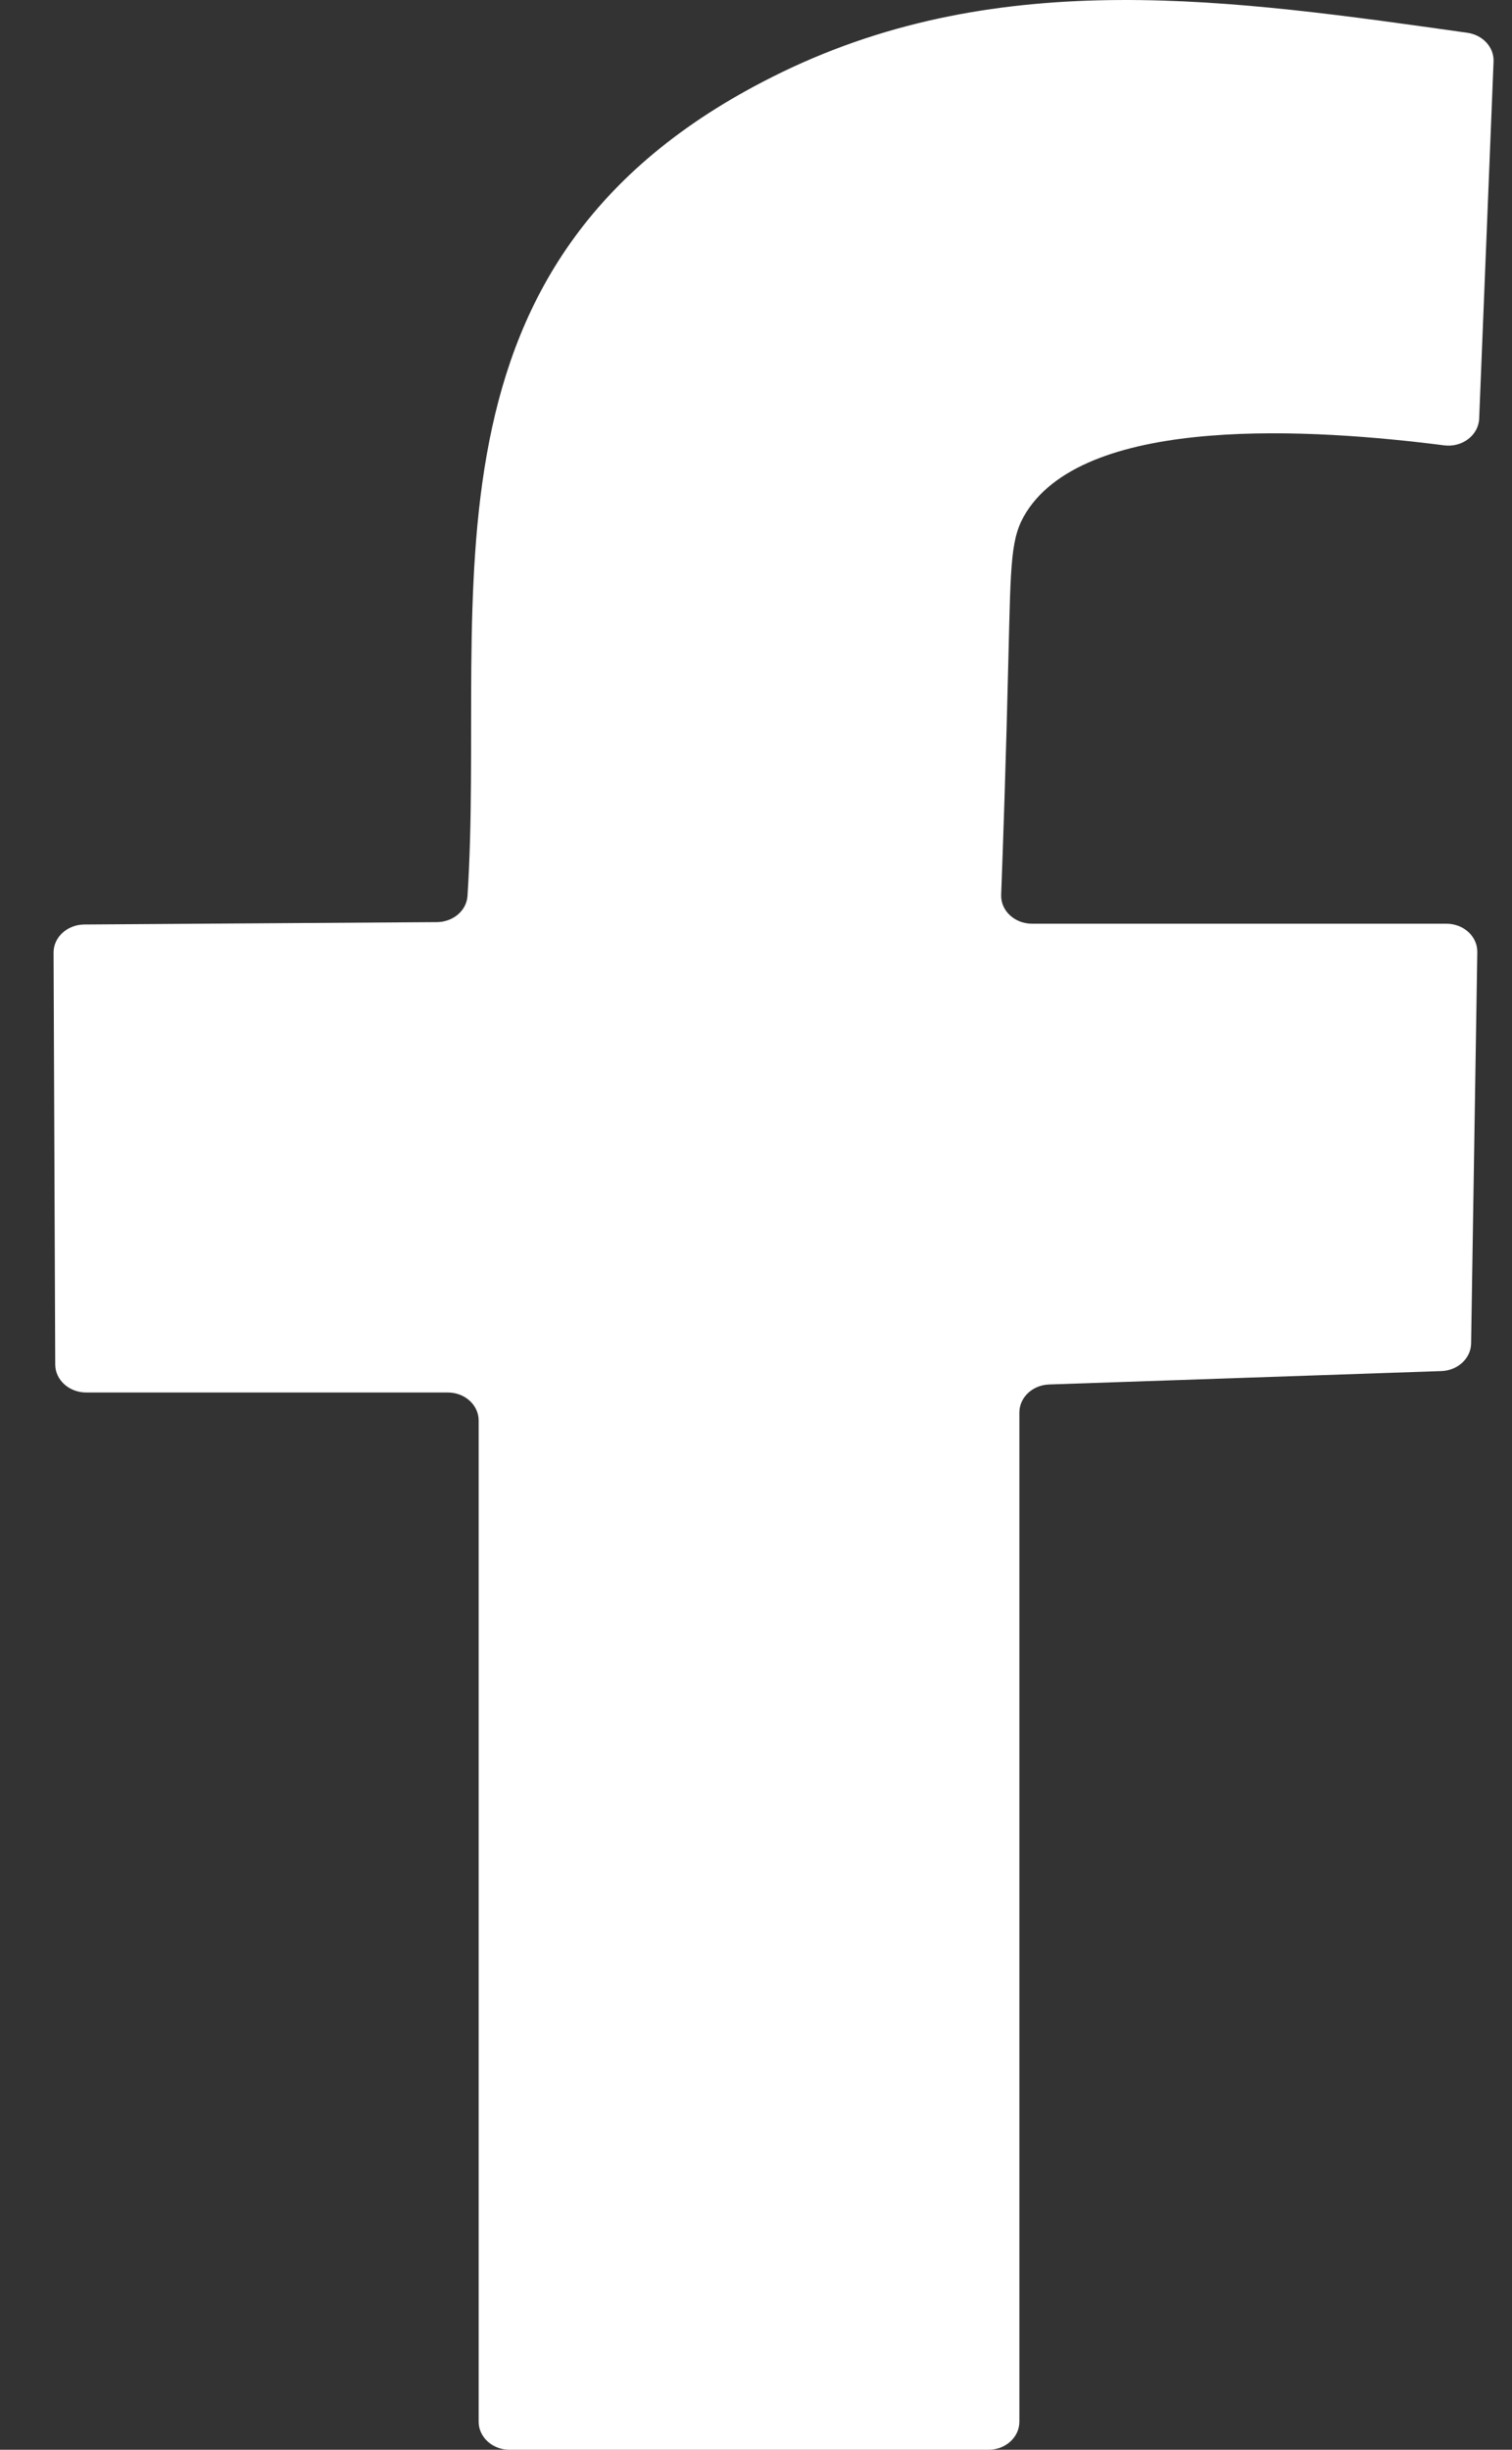 <svg width="21" height="34" viewBox="0 0 21 34" fill="none" xmlns="http://www.w3.org/2000/svg">
<rect x="0" y="0" width="21" height="34" fill="#333333" stroke="none"/>
<path d="M0.767 18.938C0.76 17.033 0.752 15.127 0.744 13.221C0.743 13.007 0.934 12.833 1.17 12.831L6.067 12.798C6.292 12.797 6.48 12.639 6.493 12.435C6.762 8.277 5.577 3.563 10.858 1.003C13.922 -0.481 17.116 -0.004 20.381 0.455C20.596 0.486 20.752 0.657 20.744 0.854C20.677 2.506 20.611 4.158 20.544 5.81C20.535 6.04 20.308 6.214 20.057 6.181C18.243 5.949 15.118 5.749 14.256 7.106C14.036 7.452 14.039 7.781 14.006 9.121C13.973 10.499 13.935 11.634 13.905 12.419C13.897 12.639 14.092 12.82 14.334 12.82H20.089C20.329 12.82 20.522 12.998 20.518 13.215C20.489 15.025 20.461 16.835 20.432 18.646C20.429 18.853 20.247 19.021 20.019 19.029C18.203 19.091 16.387 19.153 14.571 19.215C14.34 19.223 14.158 19.395 14.158 19.604V33.611C14.158 33.826 13.966 34 13.729 34H7.077C6.841 34 6.648 33.826 6.648 33.611V19.715C6.648 19.5 6.456 19.326 6.219 19.326H1.196C0.96 19.326 0.768 19.153 0.767 18.938Z" fill="white"/>
</svg>
